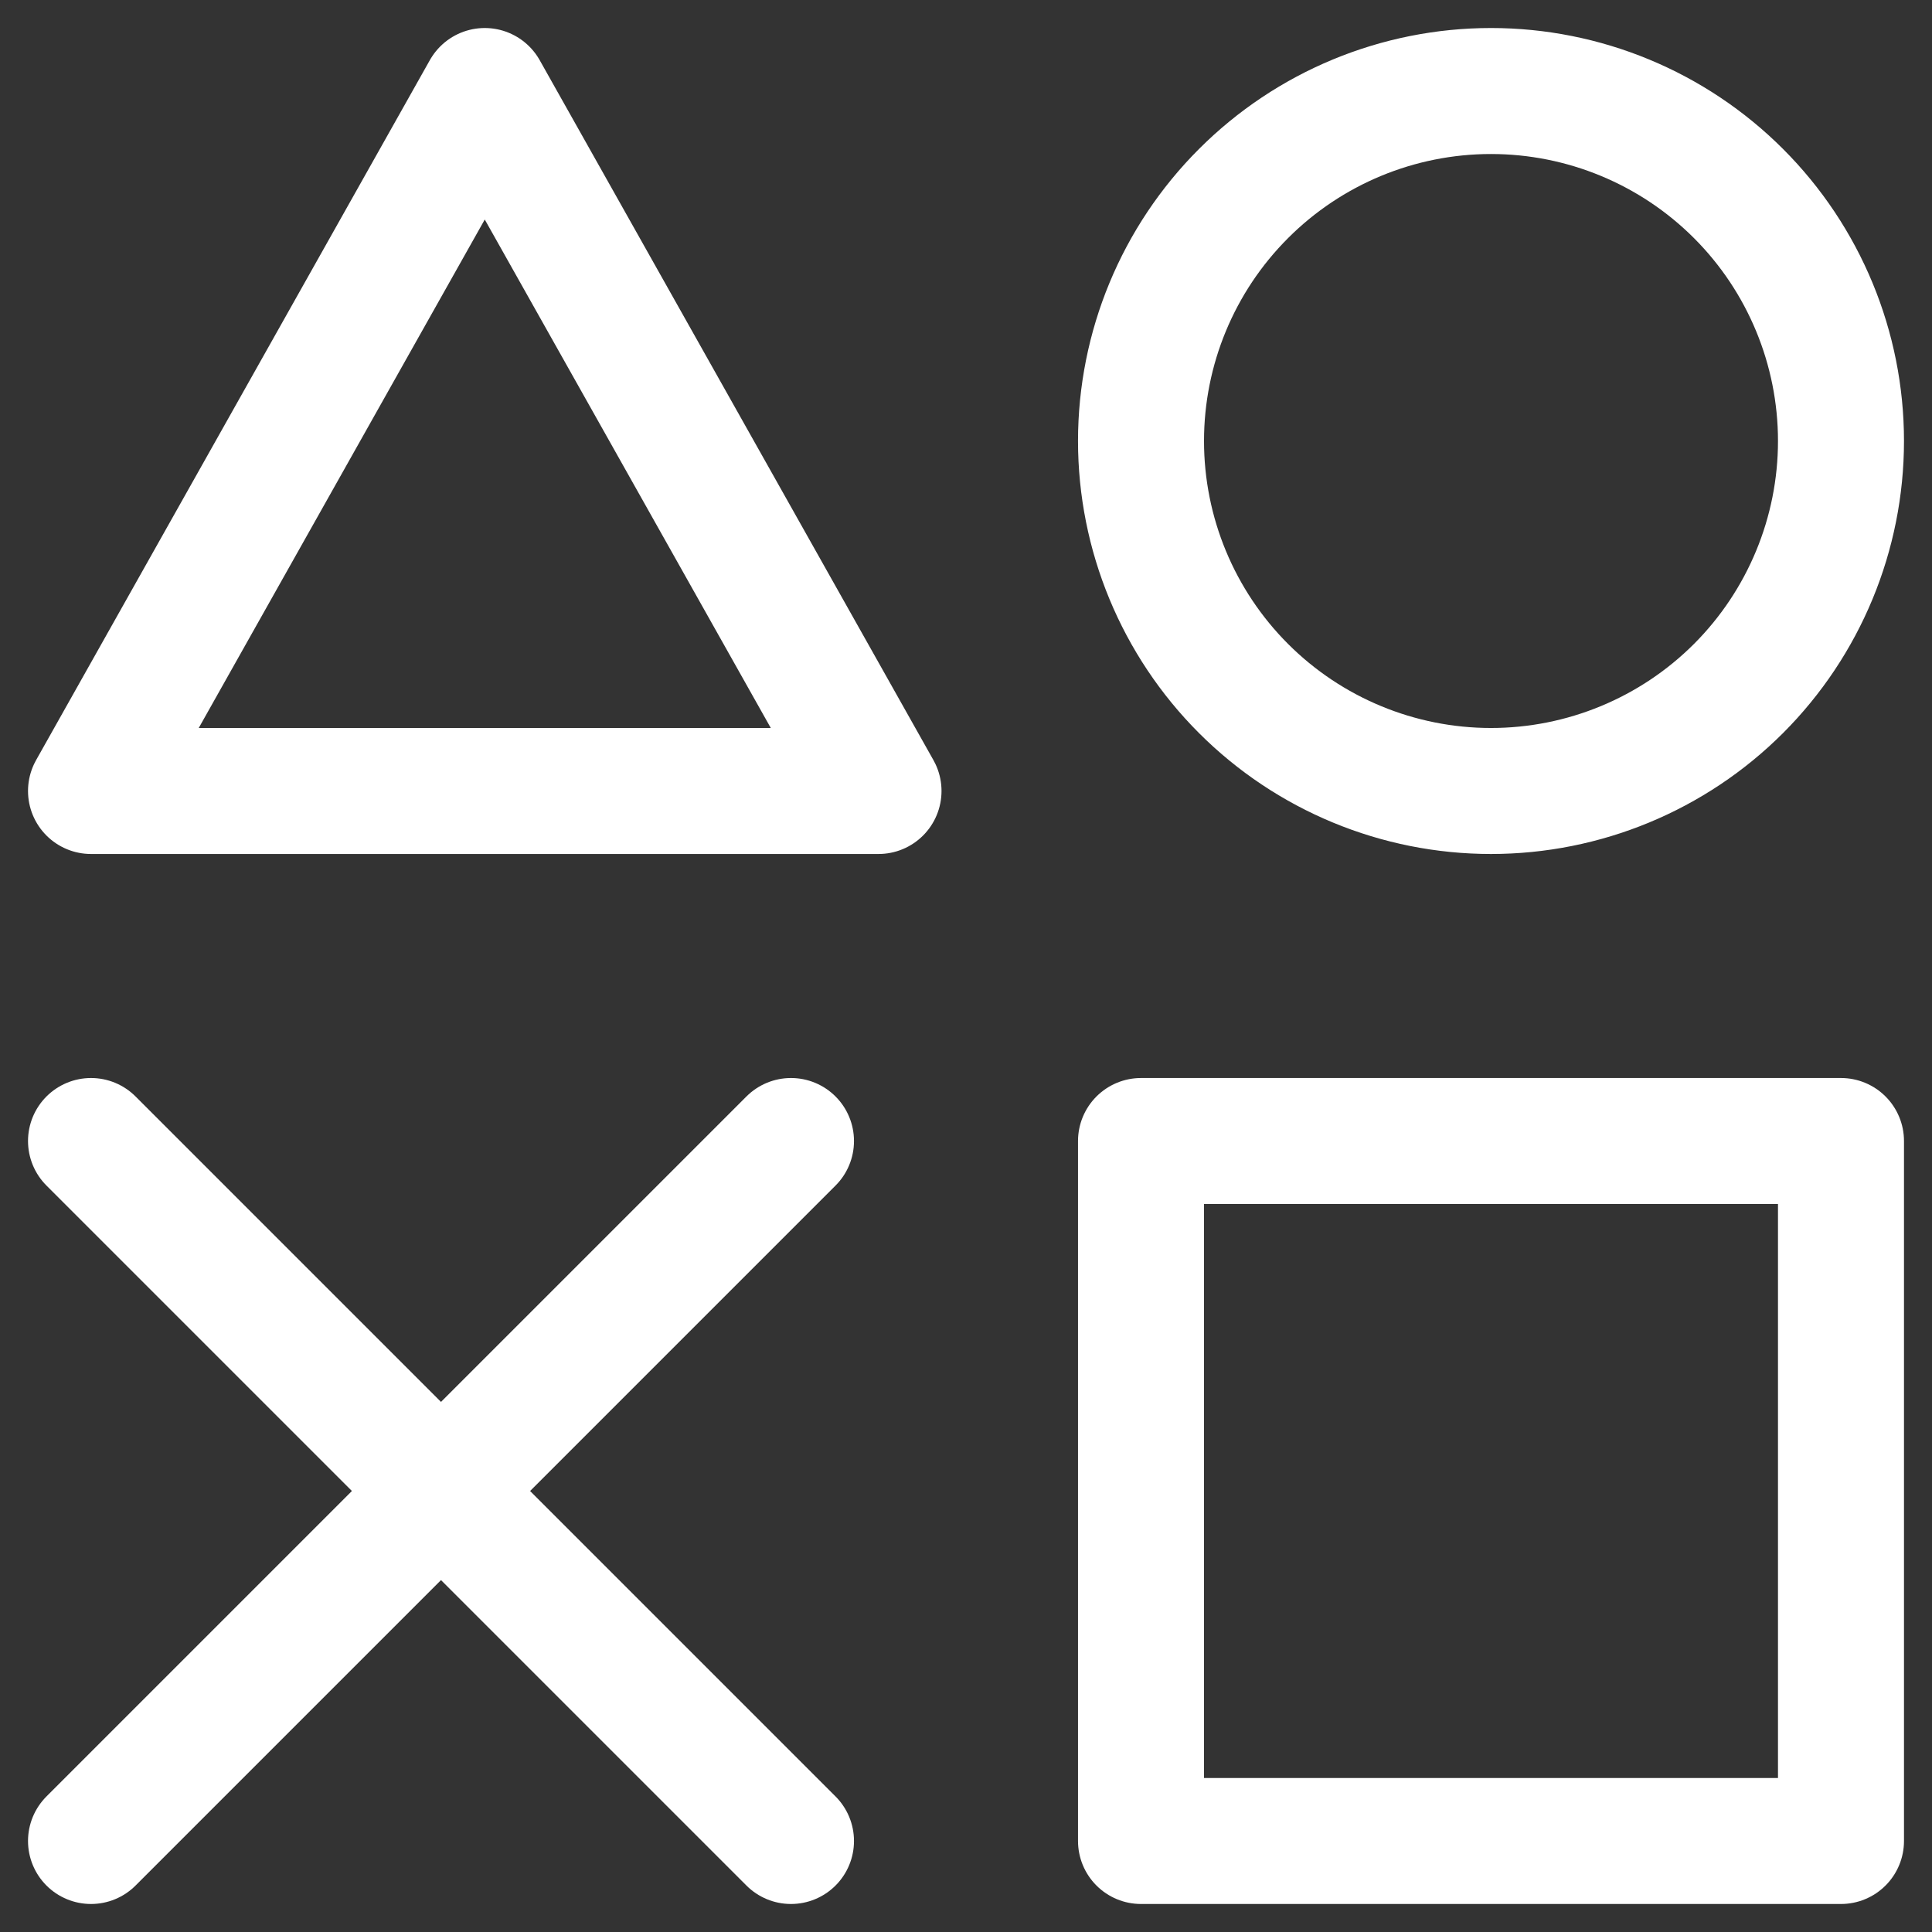 <svg width="46" height="46" viewBox="0 0 46 46" fill="none" xmlns="http://www.w3.org/2000/svg">
<rect x="0" y="0" width="46" height="46" fill="#333333" stroke="none"/>
<path d="M43.833 27.167H27.167V43.833H43.833V27.167ZM11.542 2.167L20.917 18.833H2.167L11.542 2.167ZM35.5 18.833C37.71 18.833 39.83 17.955 41.393 16.393C42.955 14.83 43.833 12.71 43.833 10.5C43.833 8.29 42.955 6.17 41.393 4.608C39.83 3.045 37.71 2.167 35.5 2.167C33.29 2.167 31.17 3.045 29.608 4.608C28.045 6.17 27.167 8.29 27.167 10.5C27.167 12.71 28.045 14.83 29.608 16.393C31.17 17.955 33.29 18.833 35.5 18.833Z" stroke="white" stroke-width="3" stroke-linejoin="round"/>
<path d="M2.167 27.167L18.833 43.833M18.833 27.167L2.167 43.833" stroke="white" stroke-width="3" stroke-linecap="round" stroke-linejoin="round"/>
</svg>
